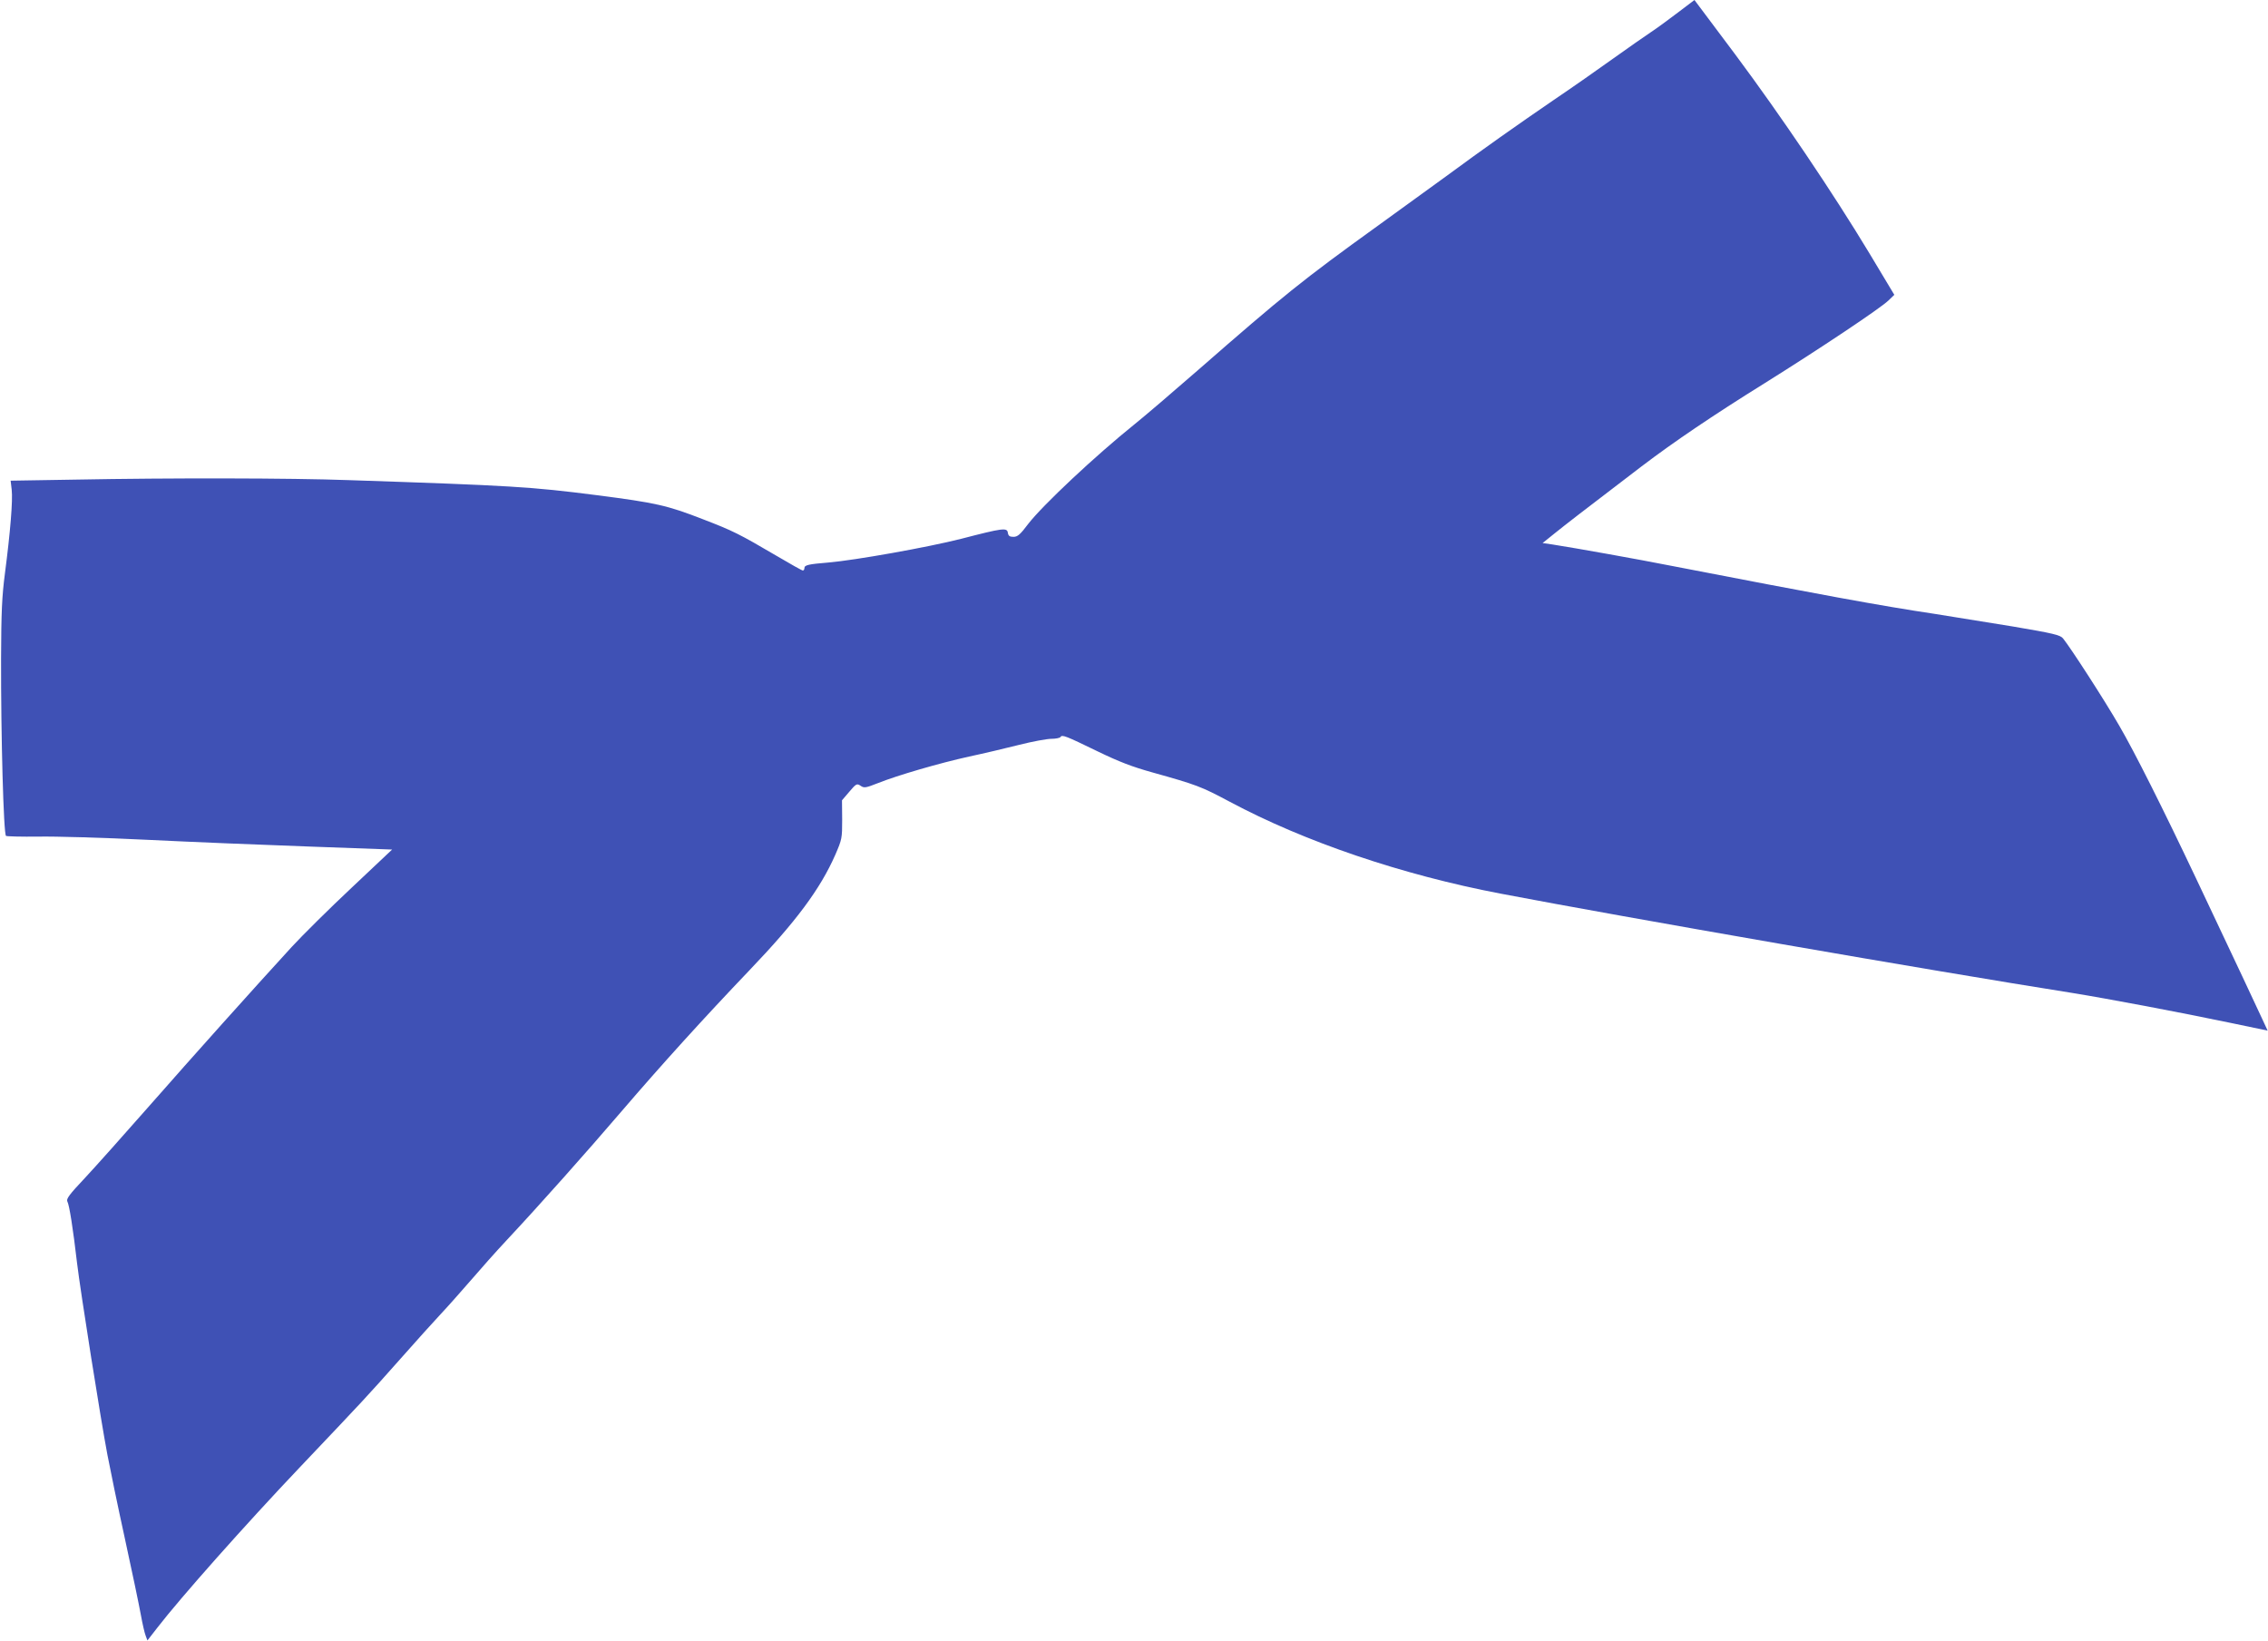 <?xml version="1.0" standalone="no"?>
<!DOCTYPE svg PUBLIC "-//W3C//DTD SVG 20010904//EN"
 "http://www.w3.org/TR/2001/REC-SVG-20010904/DTD/svg10.dtd">
<svg version="1.0" xmlns="http://www.w3.org/2000/svg"
 width="1280pt" height="926pt" viewBox="0 0 1280 926"
 preserveAspectRatio="xMidYMid meet">
<g transform="translate(0,926) scale(0.1,-0.1)"
fill="#3f51b5" stroke="none">
<path d="M9472 9191 c-50 -38 -119 -89 -154 -112 -35 -23 -130 -90 -213 -149
-82 -59 -235 -166 -340 -237 -199 -136 -396 -275 -605 -429 -69 -50 -242 -176
-385 -279 -426 -307 -531 -392 -1015 -815 -140 -122 -300 -259 -355 -303 -224
-180 -520 -458 -602 -564 -45 -60 -60 -73 -83 -73 -22 0 -29 5 -32 23 -4 30
-28 27 -263 -34 -189 -48 -598 -121 -750 -134 -110 -9 -135 -14 -135 -31 0 -8
-4 -14 -9 -14 -5 0 -71 37 -147 82 -213 125 -247 142 -416 207 -203 79 -266
93 -599 136 -375 48 -476 54 -1399 85 -329 12 -1015 13 -1542 3 l-368 -6 6
-51 c7 -59 -8 -241 -38 -471 -17 -131 -21 -218 -22 -480 -1 -437 14 -994 28
-1003 6 -3 87 -5 181 -4 94 2 370 -6 615 -18 245 -12 656 -29 914 -38 l469
-17 -228 -215 c-126 -118 -278 -269 -339 -335 -218 -238 -556 -615 -806 -900
-140 -159 -302 -341 -361 -404 -88 -93 -106 -118 -99 -132 11 -19 32 -151 55
-349 19 -159 134 -886 171 -1080 14 -74 58 -288 99 -475 41 -187 81 -380 90
-430 9 -50 21 -102 27 -117 l10 -27 56 72 c131 170 500 585 801 902 371 391
378 398 566 610 93 105 198 222 234 260 37 39 110 122 165 185 54 63 148 169
210 235 175 187 444 489 646 725 222 259 463 525 721 795 262 274 398 457 483
650 38 88 39 93 39 199 l-1 109 41 48 c39 46 43 48 64 34 20 -14 29 -12 98 15
110 44 347 113 515 150 80 17 207 47 282 66 75 19 157 34 182 34 25 0 48 5 51
10 9 15 29 7 210 -81 122 -59 195 -87 310 -119 247 -69 274 -79 435 -165 423
-226 973 -413 1530 -519 707 -135 2426 -434 3223 -560 204 -33 607 -109 894
-169 l211 -44 -33 71 c-29 64 -140 299 -370 786 -188 397 -347 714 -435 865
-85 147 -274 439 -317 492 -16 19 -53 28 -283 67 -146 24 -344 56 -440 71
-302 45 -659 111 -1480 270 -203 40 -539 100 -679 122 l-55 8 71 57 c65 52
130 103 488 376 183 139 400 286 694 469 312 195 652 422 699 467 l33 32 -141
235 c-205 340 -495 770 -757 1122 l-230 307 -91 -69z"/>
</g>
</svg>

